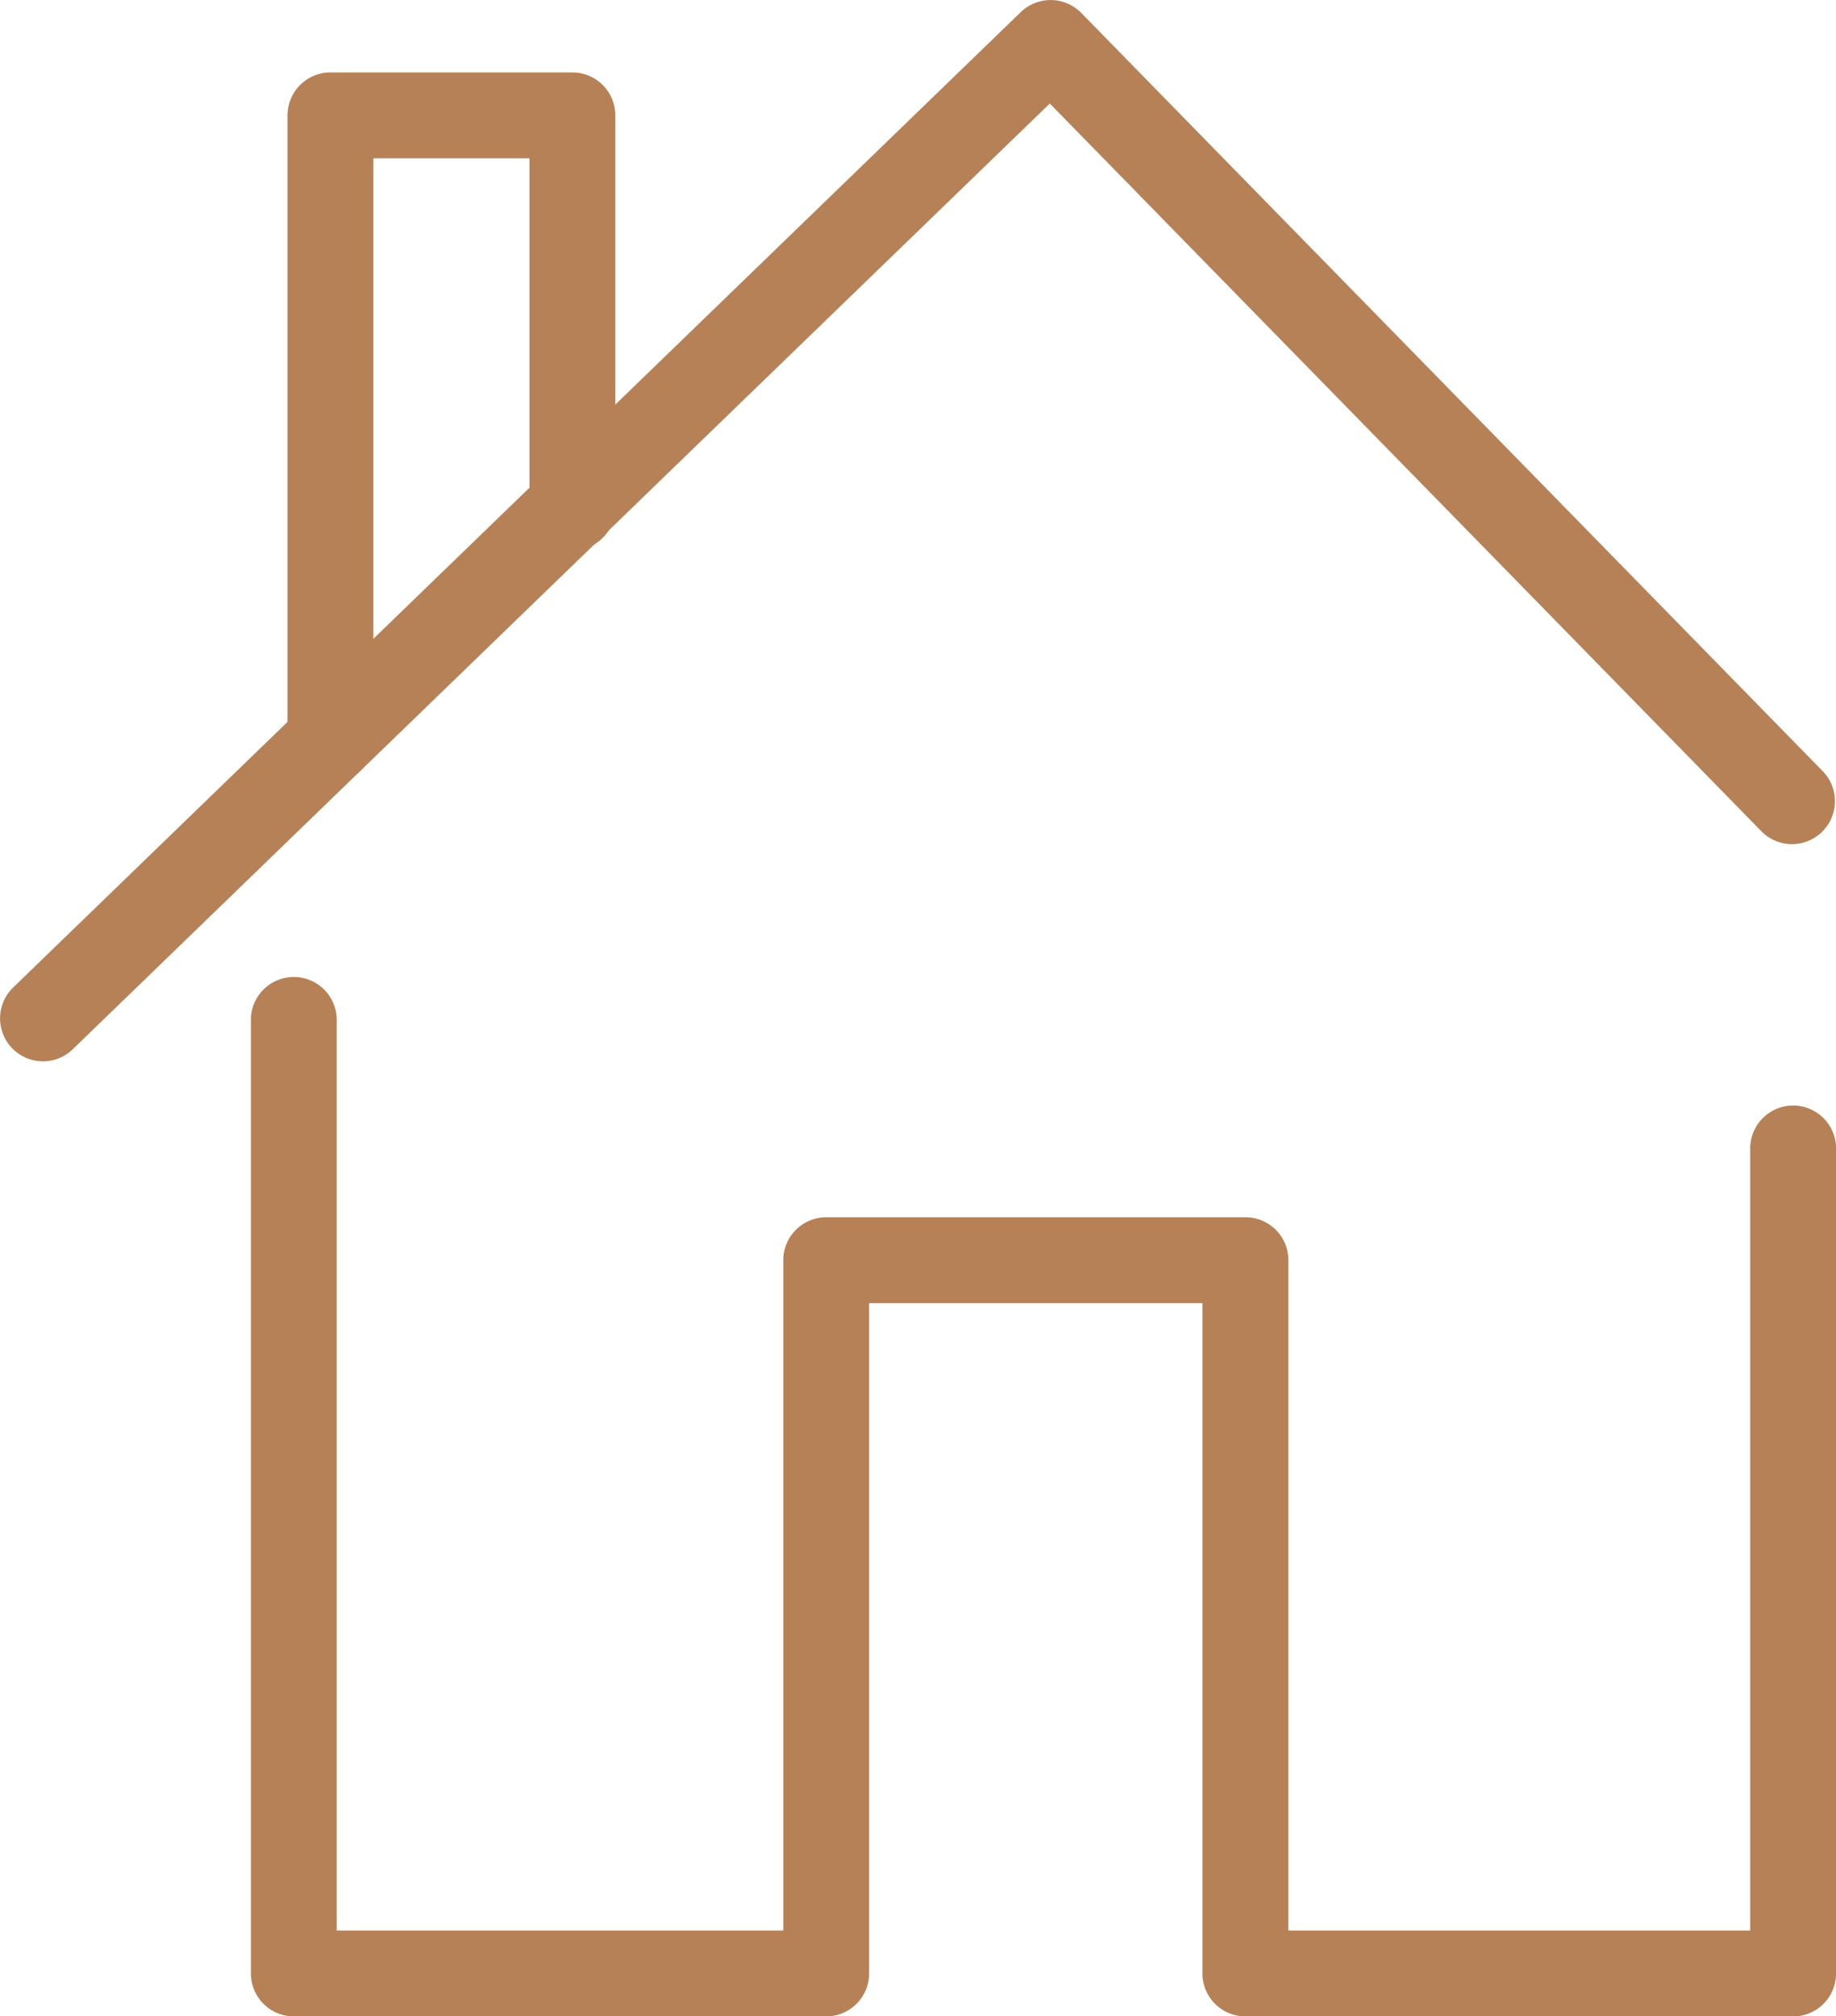 <svg xmlns="http://www.w3.org/2000/svg" xmlns:xlink="http://www.w3.org/1999/xlink" width="33.392" height="36.657" viewBox="0 0 33.392 36.657">
  <defs>
    <clipPath id="clip-path">
      <rect id="Rectangle_288" data-name="Rectangle 288" width="33.392" height="36.657" fill="#b68157"/>
    </clipPath>
  </defs>
  <g id="search-sibling-ico-3" clip-path="url(#clip-path)">
    <path id="Path_3305" data-name="Path 3305" d="M.781,19.295a.781.781,0,0,1-.543-1.341L18.565.22a.781.781,0,0,1,1.1.015l13.5,13.8a.781.781,0,0,1-1.116,1.092L19.093,1.882,1.324,19.075a.777.777,0,0,1-.543.22" transform="translate(0 0)" fill="#b68157"/>
    <path id="Path_3306" data-name="Path 3306" d="M41.22,70.11H31.258a.781.781,0,0,1-.781-.781V57.144H24.415V69.329a.781.781,0,0,1-.781.781H13.952a.781.781,0,0,1-.781-.781V51.967a.781.781,0,0,1,1.561,0V68.549h8.122V56.363a.781.781,0,0,1,.781-.781h7.624a.78.78,0,0,1,.781.781V68.549h8.4V54.36a.781.781,0,1,1,1.561,0v14.97a.781.781,0,0,1-.781.781" transform="translate(-8.608 -33.452)" fill="#b68157"/>
    <path id="Path_3307" data-name="Path 3307" d="M15.875,16.72a.781.781,0,0,1-.781-.781V4.583a.781.781,0,0,1,.781-.781h4.4a.781.781,0,0,1,.781.781v7.1a.781.781,0,1,1-1.561,0V5.363H16.655V15.939a.781.781,0,0,1-.781.781" transform="translate(-9.865 -2.485)" fill="#b68157"/>
  </g>
</svg>
